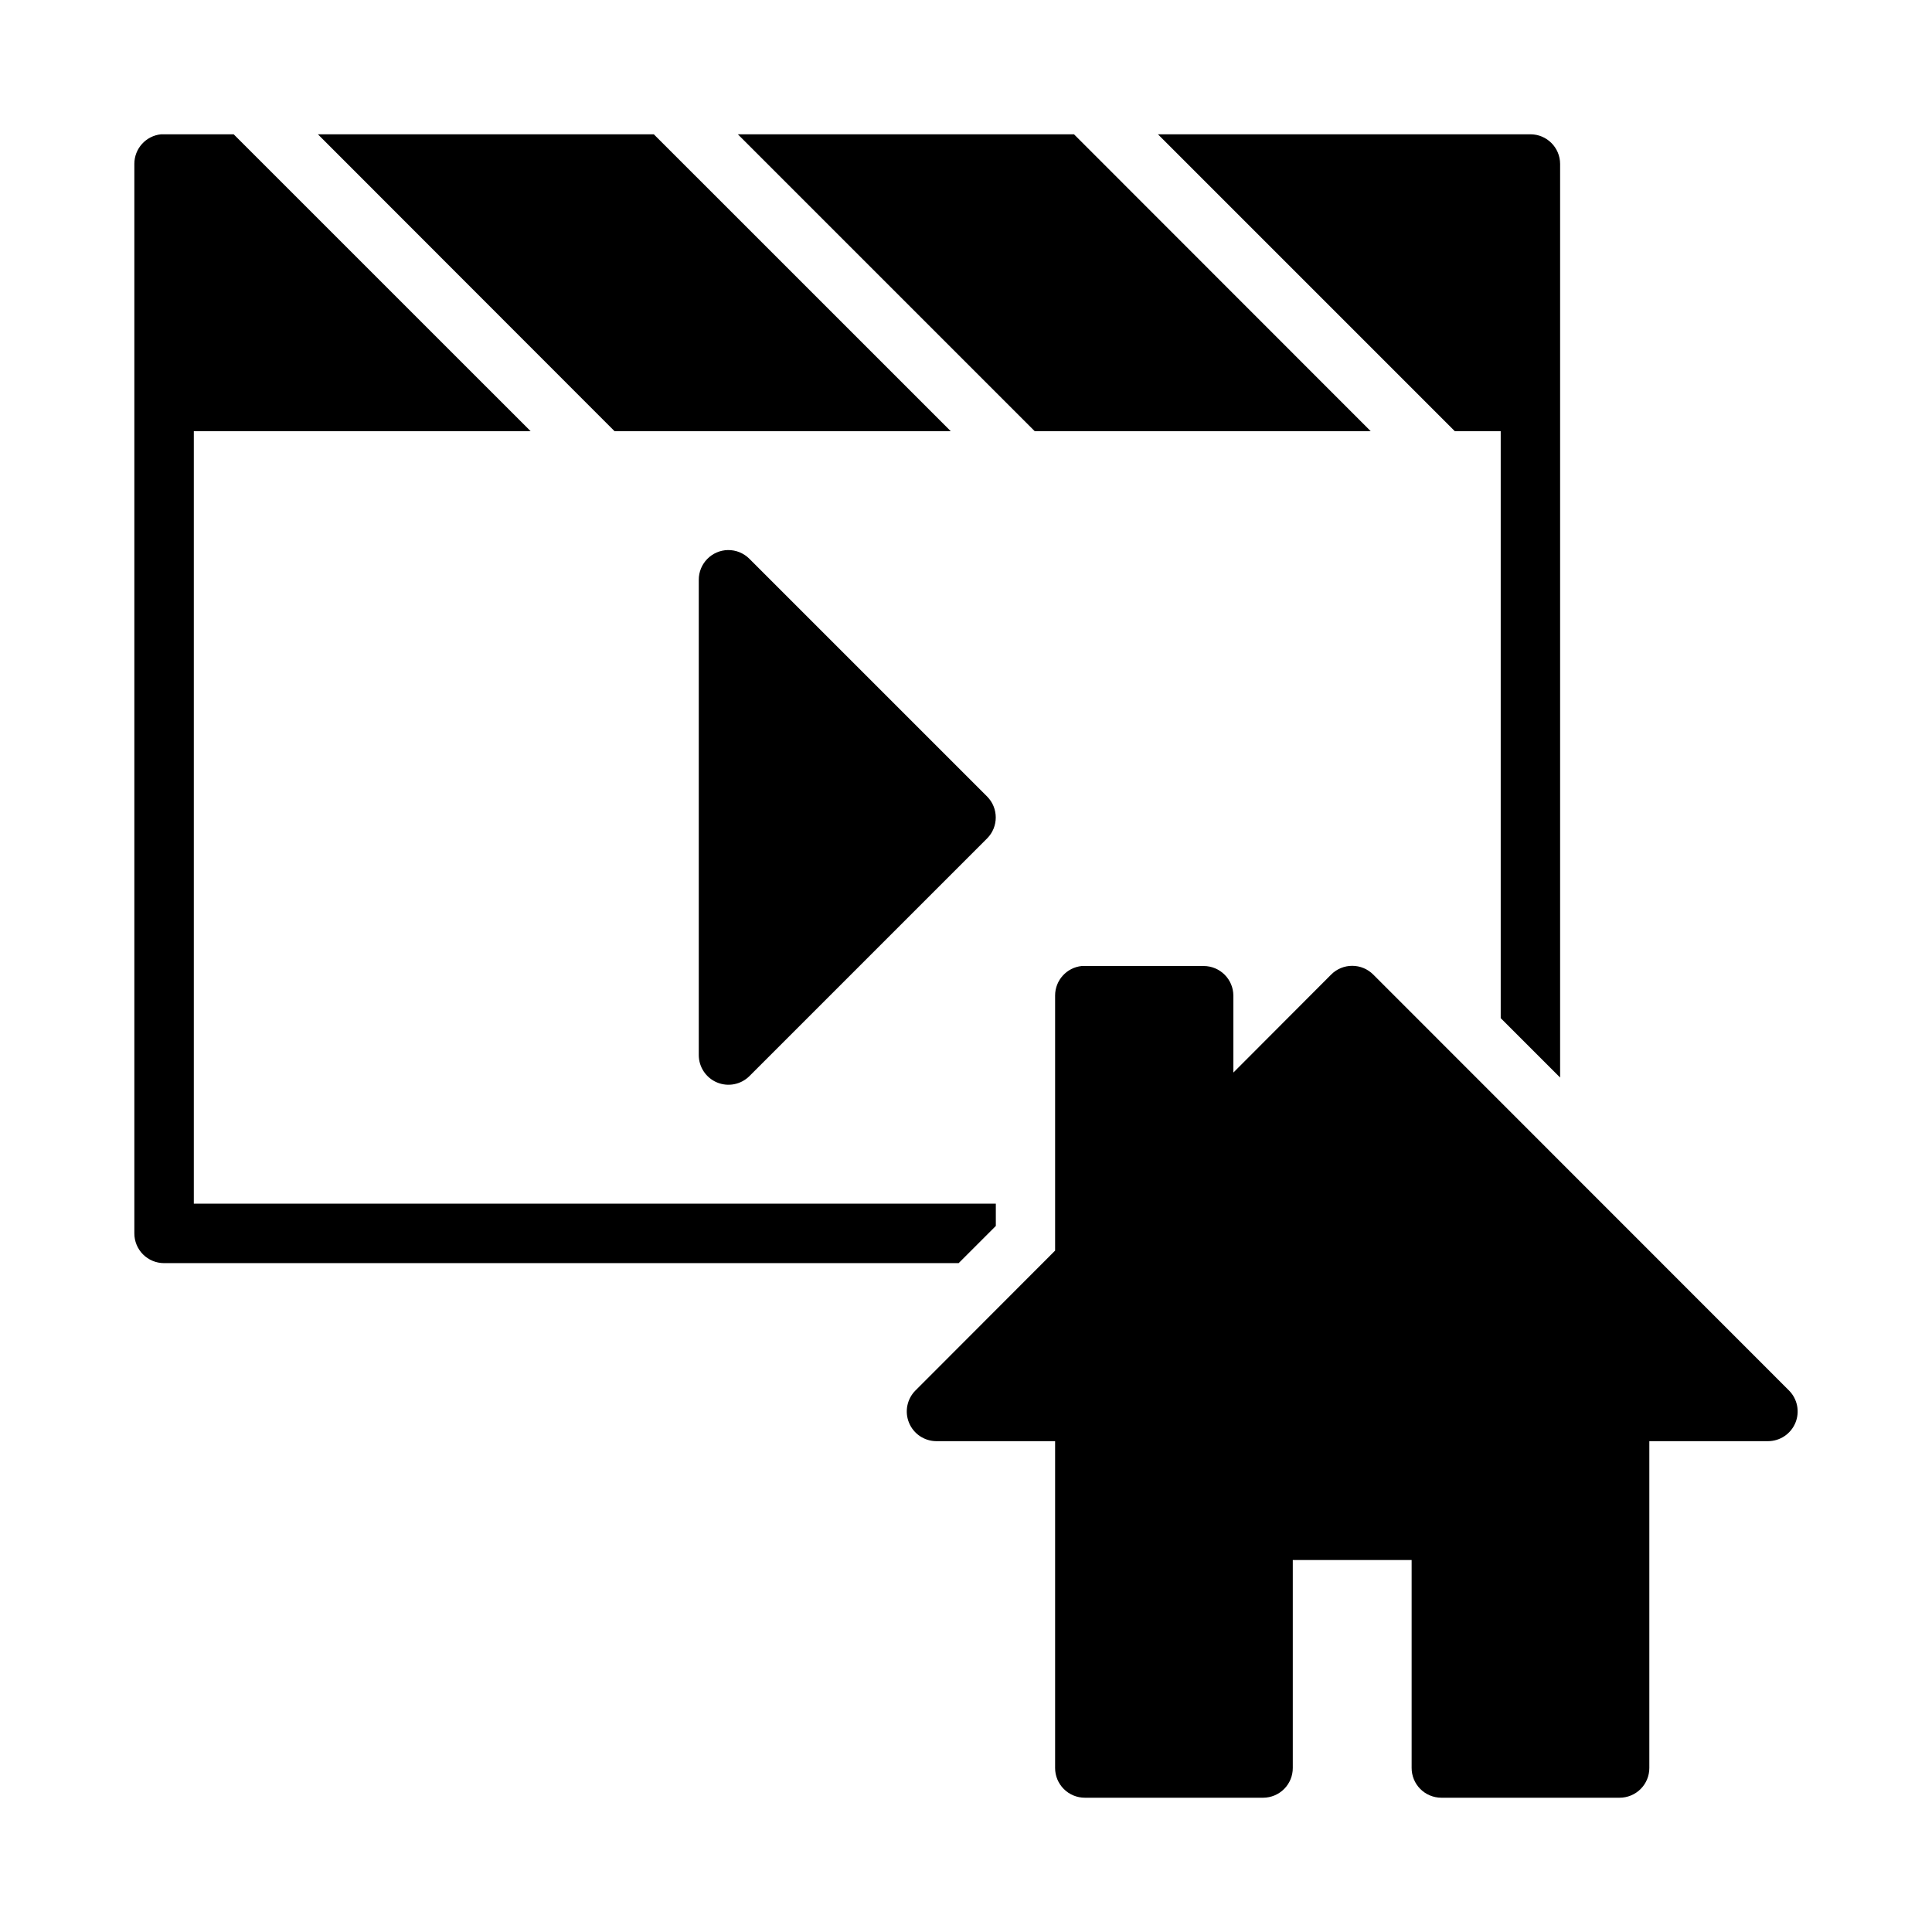 <?xml version="1.0" encoding="UTF-8"?>
<!-- Uploaded to: SVG Repo, www.svgrepo.com, Generator: SVG Repo Mixer Tools -->
<svg fill="#000000" width="800px" height="800px" version="1.1" viewBox="144 144 512 512" xmlns="http://www.w3.org/2000/svg">
 <g>
  <path d="m430.7 400c-4.027 0.402-7.094 3.797-7.086 7.844v67.582l-37.016 37.074h-0.004c-2.234 2.25-2.902 5.617-1.695 8.547 1.203 2.93 4.047 4.852 7.219 4.879h31.496v86.586-0.004c-0.012 2.102 0.82 4.113 2.305 5.598s3.496 2.316 5.598 2.309h47.242c2.09-0.008 4.09-0.848 5.559-2.328 1.473-1.48 2.293-3.488 2.285-5.578v-55.09h31.496v55.09c-0.008 2.09 0.816 4.098 2.285 5.578 1.473 1.48 3.473 2.32 5.562 2.328h47.242c2.098 0.008 4.113-0.824 5.598-2.309s2.312-3.496 2.305-5.598v-86.586h31.438v0.004c3.18-0.004 6.047-1.918 7.266-4.852 1.223-2.938 0.555-6.32-1.688-8.574l-110.18-110.23c-1.477-1.484-3.484-2.316-5.578-2.316s-4.102 0.832-5.578 2.316l-25.918 25.977v-20.398c-0.016-4.324-3.519-7.828-7.844-7.844h-31.496c-0.273-0.016-0.543-0.016-0.812 0z"/>
  <path d="m186.69 179.59c-4.027 0.402-7.09 3.793-7.086 7.84v283.41c-0.008 2.09 0.816 4.098 2.289 5.582 1.473 1.48 3.477 2.316 5.566 2.32h210.59l9.855-9.855v-5.902h-212.54v-204.72h89.254l-78.691-78.676h-18.465c-0.258-0.012-0.516-0.012-0.77 0zm41.559 0 78.613 78.676h89.098l-78.691-78.676zm111.29 0 78.676 78.676h89.035l-78.629-78.676zm111.33 0 78.672 78.676h12.164v155.55l15.742 15.742v-242.13c-0.016-4.32-3.516-7.824-7.84-7.84z"/>
  <path d="m336.91 289.77c-4.305 0.078-7.746 3.598-7.727 7.902v125.93c0 3.18 1.914 6.043 4.852 7.266 2.934 1.219 6.316 0.555 8.57-1.688l62.992-62.992c3.051-3.07 3.051-8.027 0-11.102l-62.992-62.988c-1.504-1.516-3.559-2.356-5.695-2.324z"/>
 </g>
</svg>